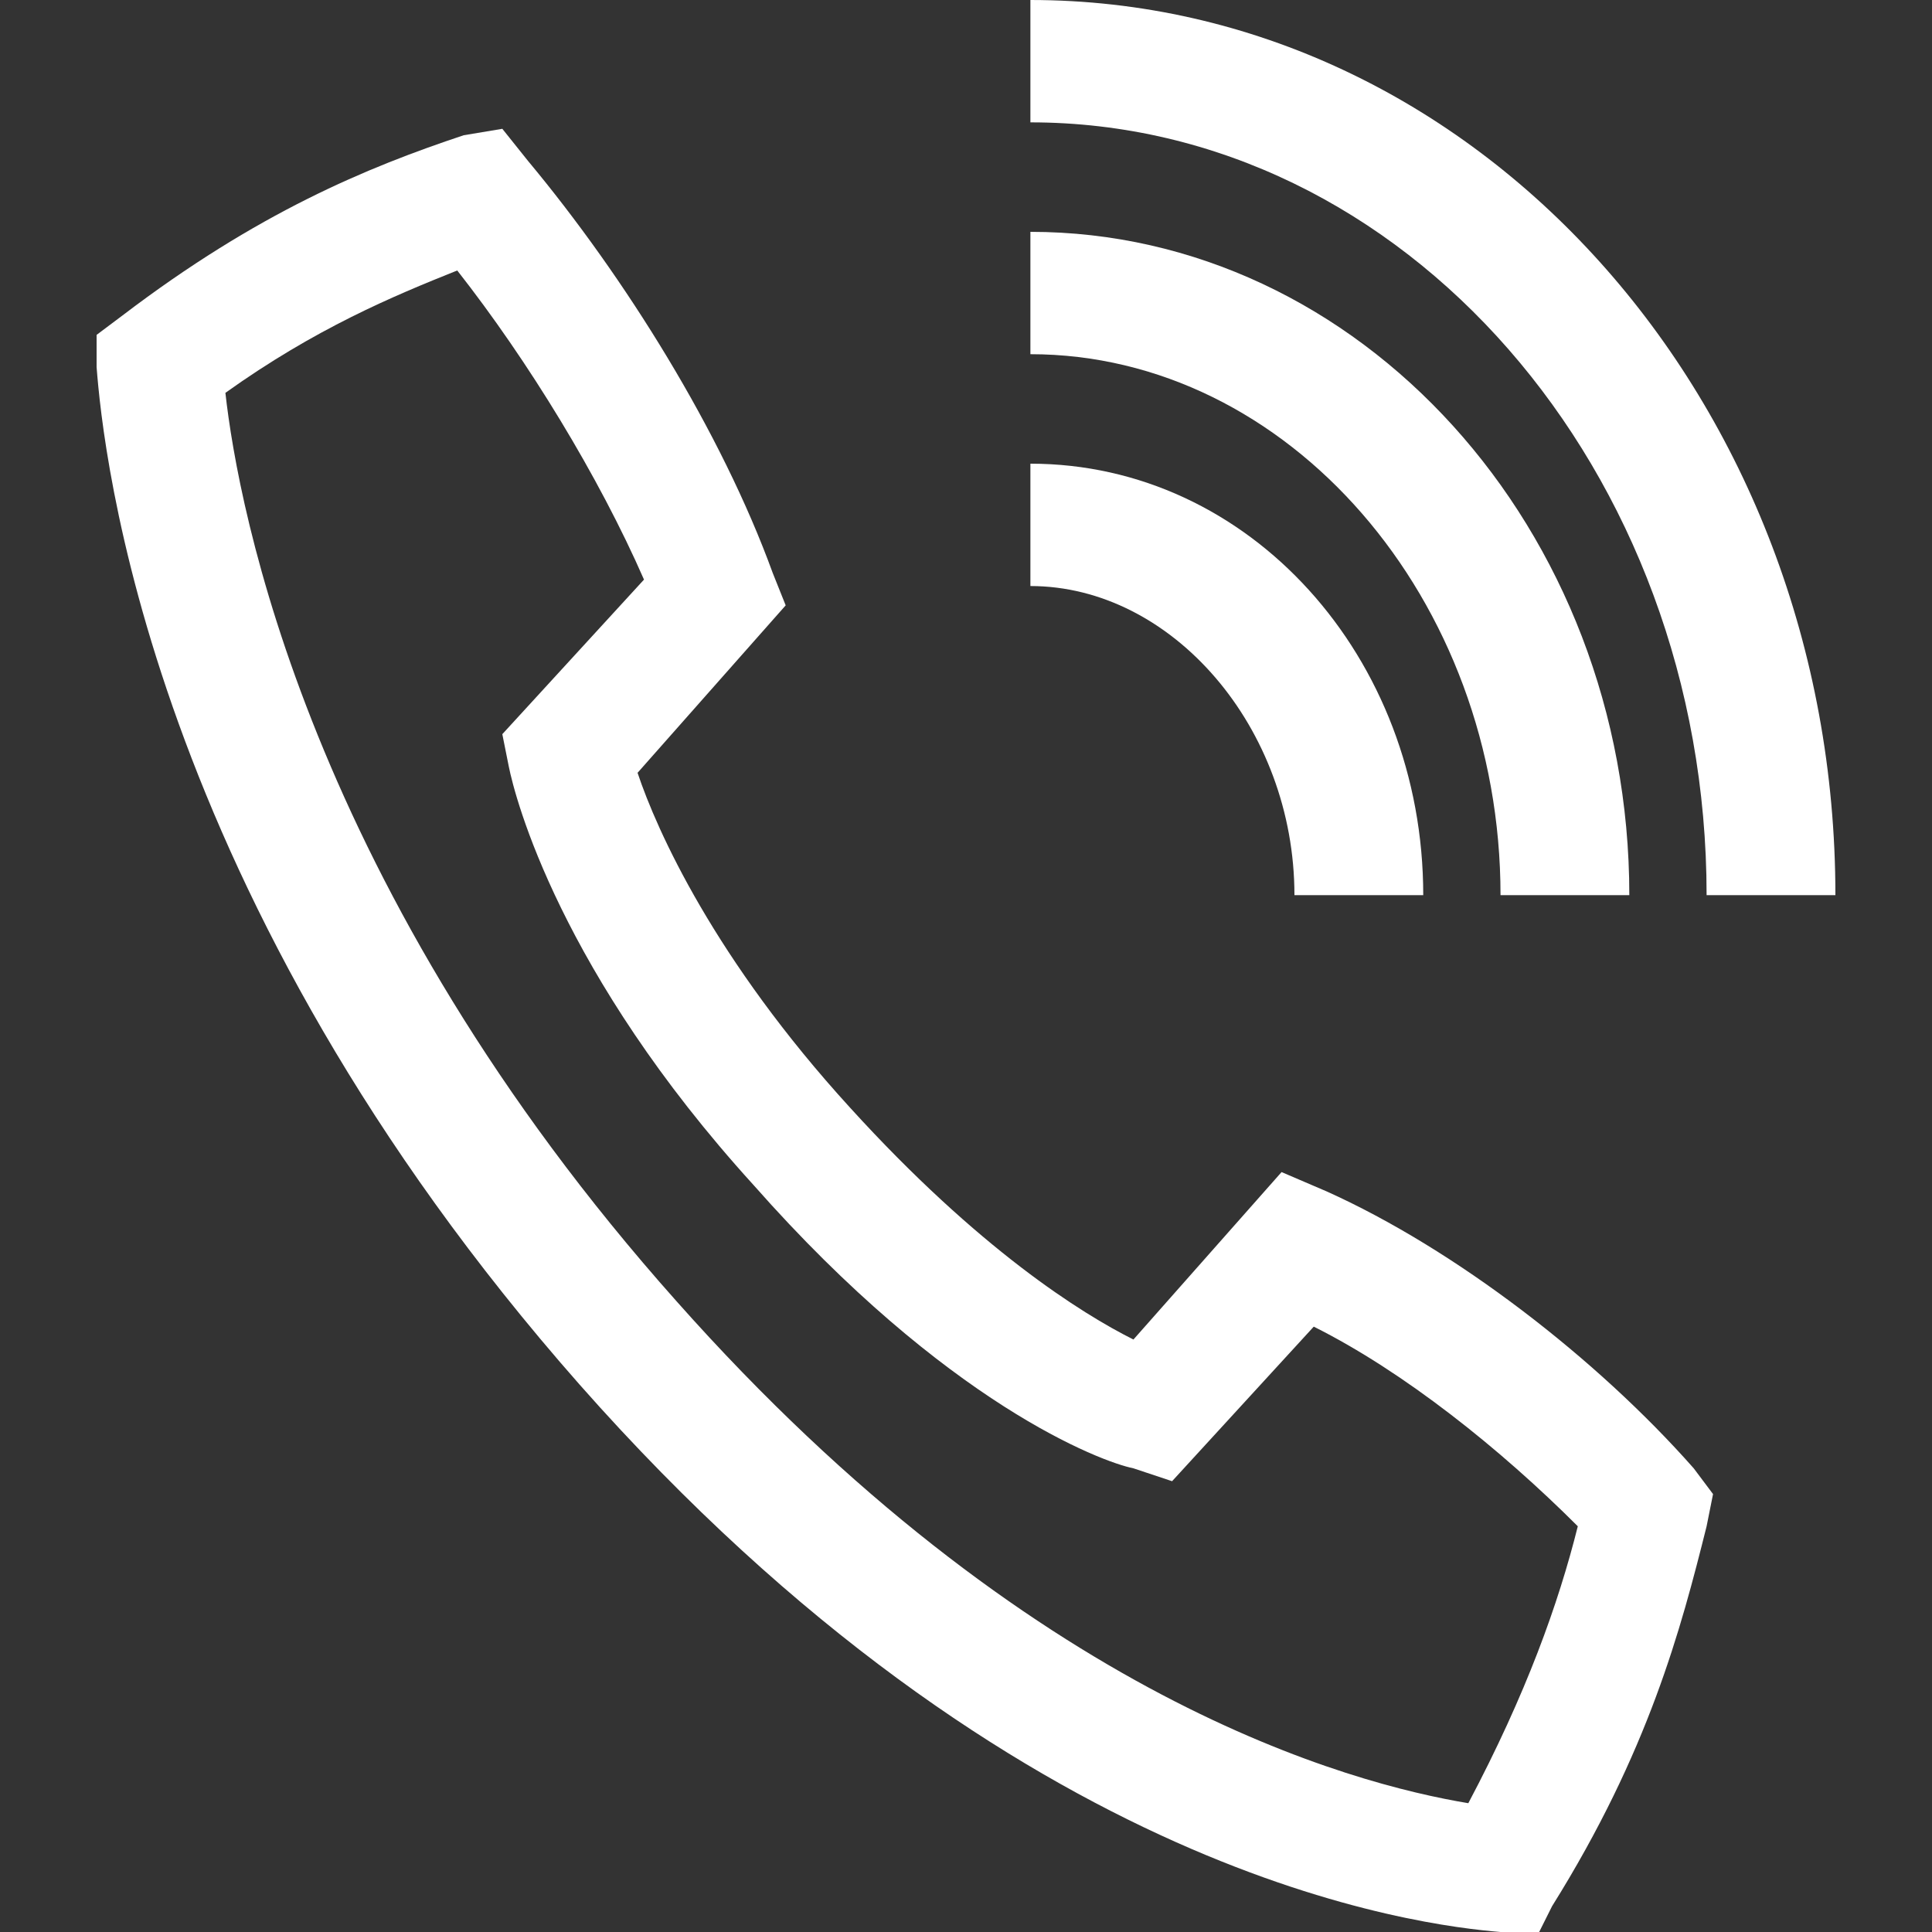 <?xml version="1.0" encoding="utf-8"?>
<!-- Generator: Adobe Illustrator 24.0.1, SVG Export Plug-In . SVG Version: 6.00 Build 0)  -->
<svg version="1.1" id="Layer_1" xmlns="http://www.w3.org/2000/svg" xmlns:xlink="http://www.w3.org/1999/xlink" x="0px" y="0px"
	 viewBox="0 0 30 30" style="enable-background:new 0 0 30 30;" xml:space="preserve">
<rect x="0" y="0" width="30" height="30" fill="#333333" stroke="none"/>
<style type="text/css">
	.st0{fill:#FFFFFF;}
</style>
<g>
	<path class="st0" d="M23.9,30l-0.6,0c-1.2-0.1-7.5-0.8-14.3-8.5l0,0C2.3,13.9,1.6,7,1.5,5.7l0-0.5l0.4-0.3C4,3.3,5.7,2.6,7.2,2.1
		L7.8,2l0.4,0.5c1.5,1.8,3,4.2,3.8,6.4l0.2,0.5l-2.3,2.6c0.3,0.9,1.2,2.9,3.3,5.2c2,2.2,3.6,3.2,4.4,3.6l2.3-2.6l0.7,0.3
		c2,0.9,4.2,2.6,5.7,4.3l0.3,0.4l-0.1,0.5c-0.4,1.6-0.9,3.5-2.4,5.9L23.9,30z M10.5,20.2C16,26.4,21,27.7,22.8,28
		c0.9-1.7,1.4-3.1,1.7-4.3c-1.2-1.2-2.7-2.4-4.1-3.1L18.2,23l-0.6-0.2c-0.5-0.1-2.9-1-5.9-4.4c-3-3.3-3.7-6-3.8-6.5l-0.1-0.5L10,9
		C9.3,7.4,8.2,5.6,7.1,4.2C6.1,4.6,4.9,5.1,3.5,6.1C3.7,7.9,4.8,13.8,10.5,20.2L10.5,20.2z"/>
	<path class="st0" d="M22.1,13.9h-2c0-2.6-1.9-4.8-4.1-4.8V7.2C19.4,7.2,22.1,10.2,22.1,13.9z"/>
	<path class="st0" d="M25.3,13.9h-2c0-4.6-3.3-8.4-7.3-8.4V3.6C21.1,3.6,25.3,8.2,25.3,13.9z"/>
	<path class="st0" d="M28.5,13.9h-2c0-6.6-4.7-12-10.5-12V0C22.9,0,28.5,6.2,28.5,13.9z"/>
</g>
</svg>
